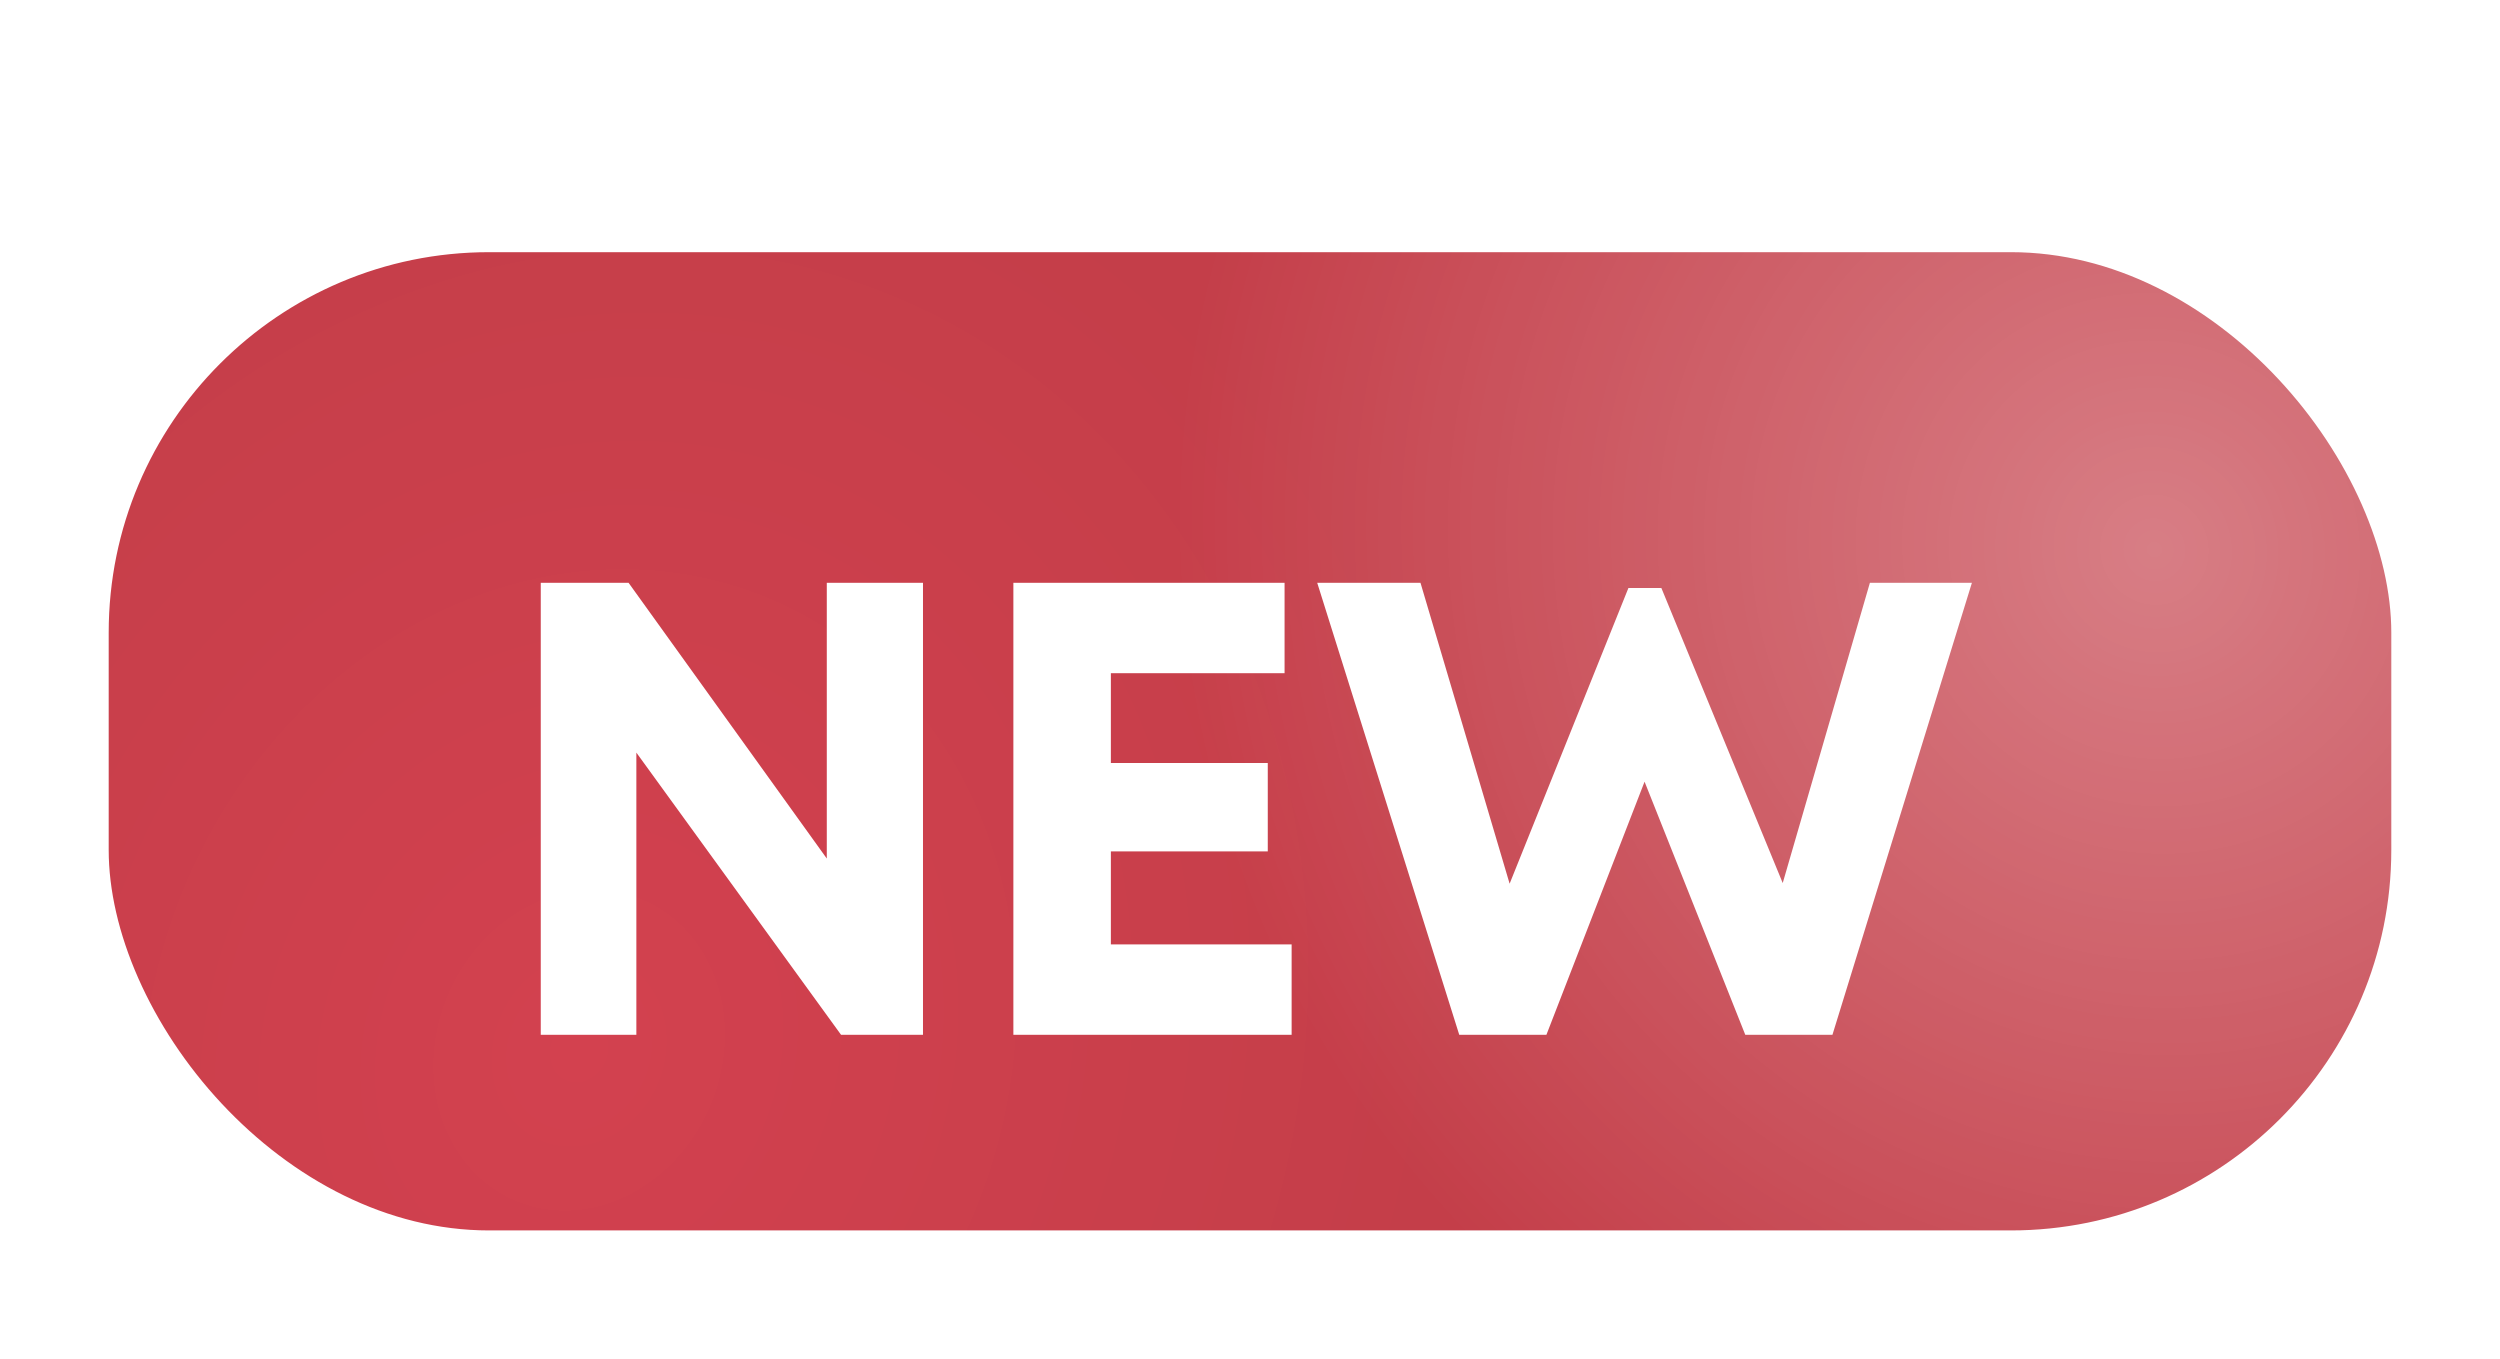 <svg xmlns="http://www.w3.org/2000/svg" fill="none" viewBox="0 0 46 25" height="25" width="46">
<g filter="url(#filter0_d_1394_69514)">
<rect fill="url(#paint0_radial_1394_69514)" rx="8" height="20" width="44" y="1" x="1"></rect>
<rect fill-opacity="0.33" fill="url(#paint1_radial_1394_69514)" rx="8" height="20" width="44" y="1" x="1"></rect>
<rect stroke-width="2" stroke="white" rx="8" height="20" width="44" y="1" x="1"></rect>
<g filter="url(#filter1_d_1394_69514)">
<path fill="white" d="M15.213 6.684H16.983V15H15.475L11.709 9.808V15H9.95V6.684H11.566L15.213 11.757V6.684ZM20.44 13.337H23.766V15H18.646V6.684H23.636V8.347H20.44V9.999H23.327V11.626H20.44V13.337ZM34.406 6.684H36.283L33.717 15H32.113L30.26 10.343L28.454 15H26.85L24.237 6.684H26.137L27.777 12.22L29.963 6.779H30.569L32.802 12.208L34.406 6.684Z"></path>
</g>
</g>
<defs>
<filter color-interpolation-filters="sRGB" filterUnits="userSpaceOnUse" height="24.64" width="46" y="0" x="0" id="filter0_d_1394_69514">
<feFlood result="BackgroundImageFix" flood-opacity="0"></feFlood>
<feColorMatrix result="hardAlpha" values="0 0 0 0 0 0 0 0 0 0 0 0 0 0 0 0 0 0 127 0" type="matrix" in="SourceAlpha"></feColorMatrix>
<feOffset dy="2.64"></feOffset>
<feColorMatrix values="0 0 0 0 0.537 0 0 0 0 0.537 0 0 0 0 0.537 0 0 0 0.2 0" type="matrix"></feColorMatrix>
<feBlend result="effect1_dropShadow_1394_69514" in2="BackgroundImageFix" mode="normal"></feBlend>
<feBlend result="shape" in2="effect1_dropShadow_1394_69514" in="SourceGraphic" mode="normal"></feBlend>
</filter>
<filter color-interpolation-filters="sRGB" filterUnits="userSpaceOnUse" height="10.616" width="28.133" y="6.684" x="9.05" id="filter1_d_1394_69514">
<feFlood result="BackgroundImageFix" flood-opacity="0"></feFlood>
<feColorMatrix result="hardAlpha" values="0 0 0 0 0 0 0 0 0 0 0 0 0 0 0 0 0 0 127 0" type="matrix" in="SourceAlpha"></feColorMatrix>
<feOffset dy="1.4"></feOffset>
<feGaussianBlur stdDeviation="0.45"></feGaussianBlur>
<feComposite operator="out" in2="hardAlpha"></feComposite>
<feColorMatrix values="0 0 0 0 0 0 0 0 0 0 0 0 0 0 0 0 0 0 0.25 0" type="matrix"></feColorMatrix>
<feBlend result="effect1_dropShadow_1394_69514" in2="BackgroundImageFix" mode="normal"></feBlend>
<feBlend result="shape" in2="effect1_dropShadow_1394_69514" in="SourceGraphic" mode="normal"></feBlend>
</filter>
<radialGradient gradientTransform="translate(10.603 16.63) rotate(22.284) scale(15.822 18.078)" gradientUnits="userSpaceOnUse" r="1" cy="0" cx="0" id="paint0_radial_1394_69514">
<stop stop-color="#D3414F"></stop>
<stop stop-color="#C43E49" offset="1"></stop>
</radialGradient>
<radialGradient gradientTransform="translate(39.642 7.422) rotate(57.286) scale(18.571 17.869)" gradientUnits="userSpaceOnUse" r="1" cy="0" cx="0" id="paint1_radial_1394_69514">
<stop stop-color="white"></stop>
<stop stop-opacity="0" stop-color="white" offset="1"></stop>
</radialGradient>
</defs>
</svg>
